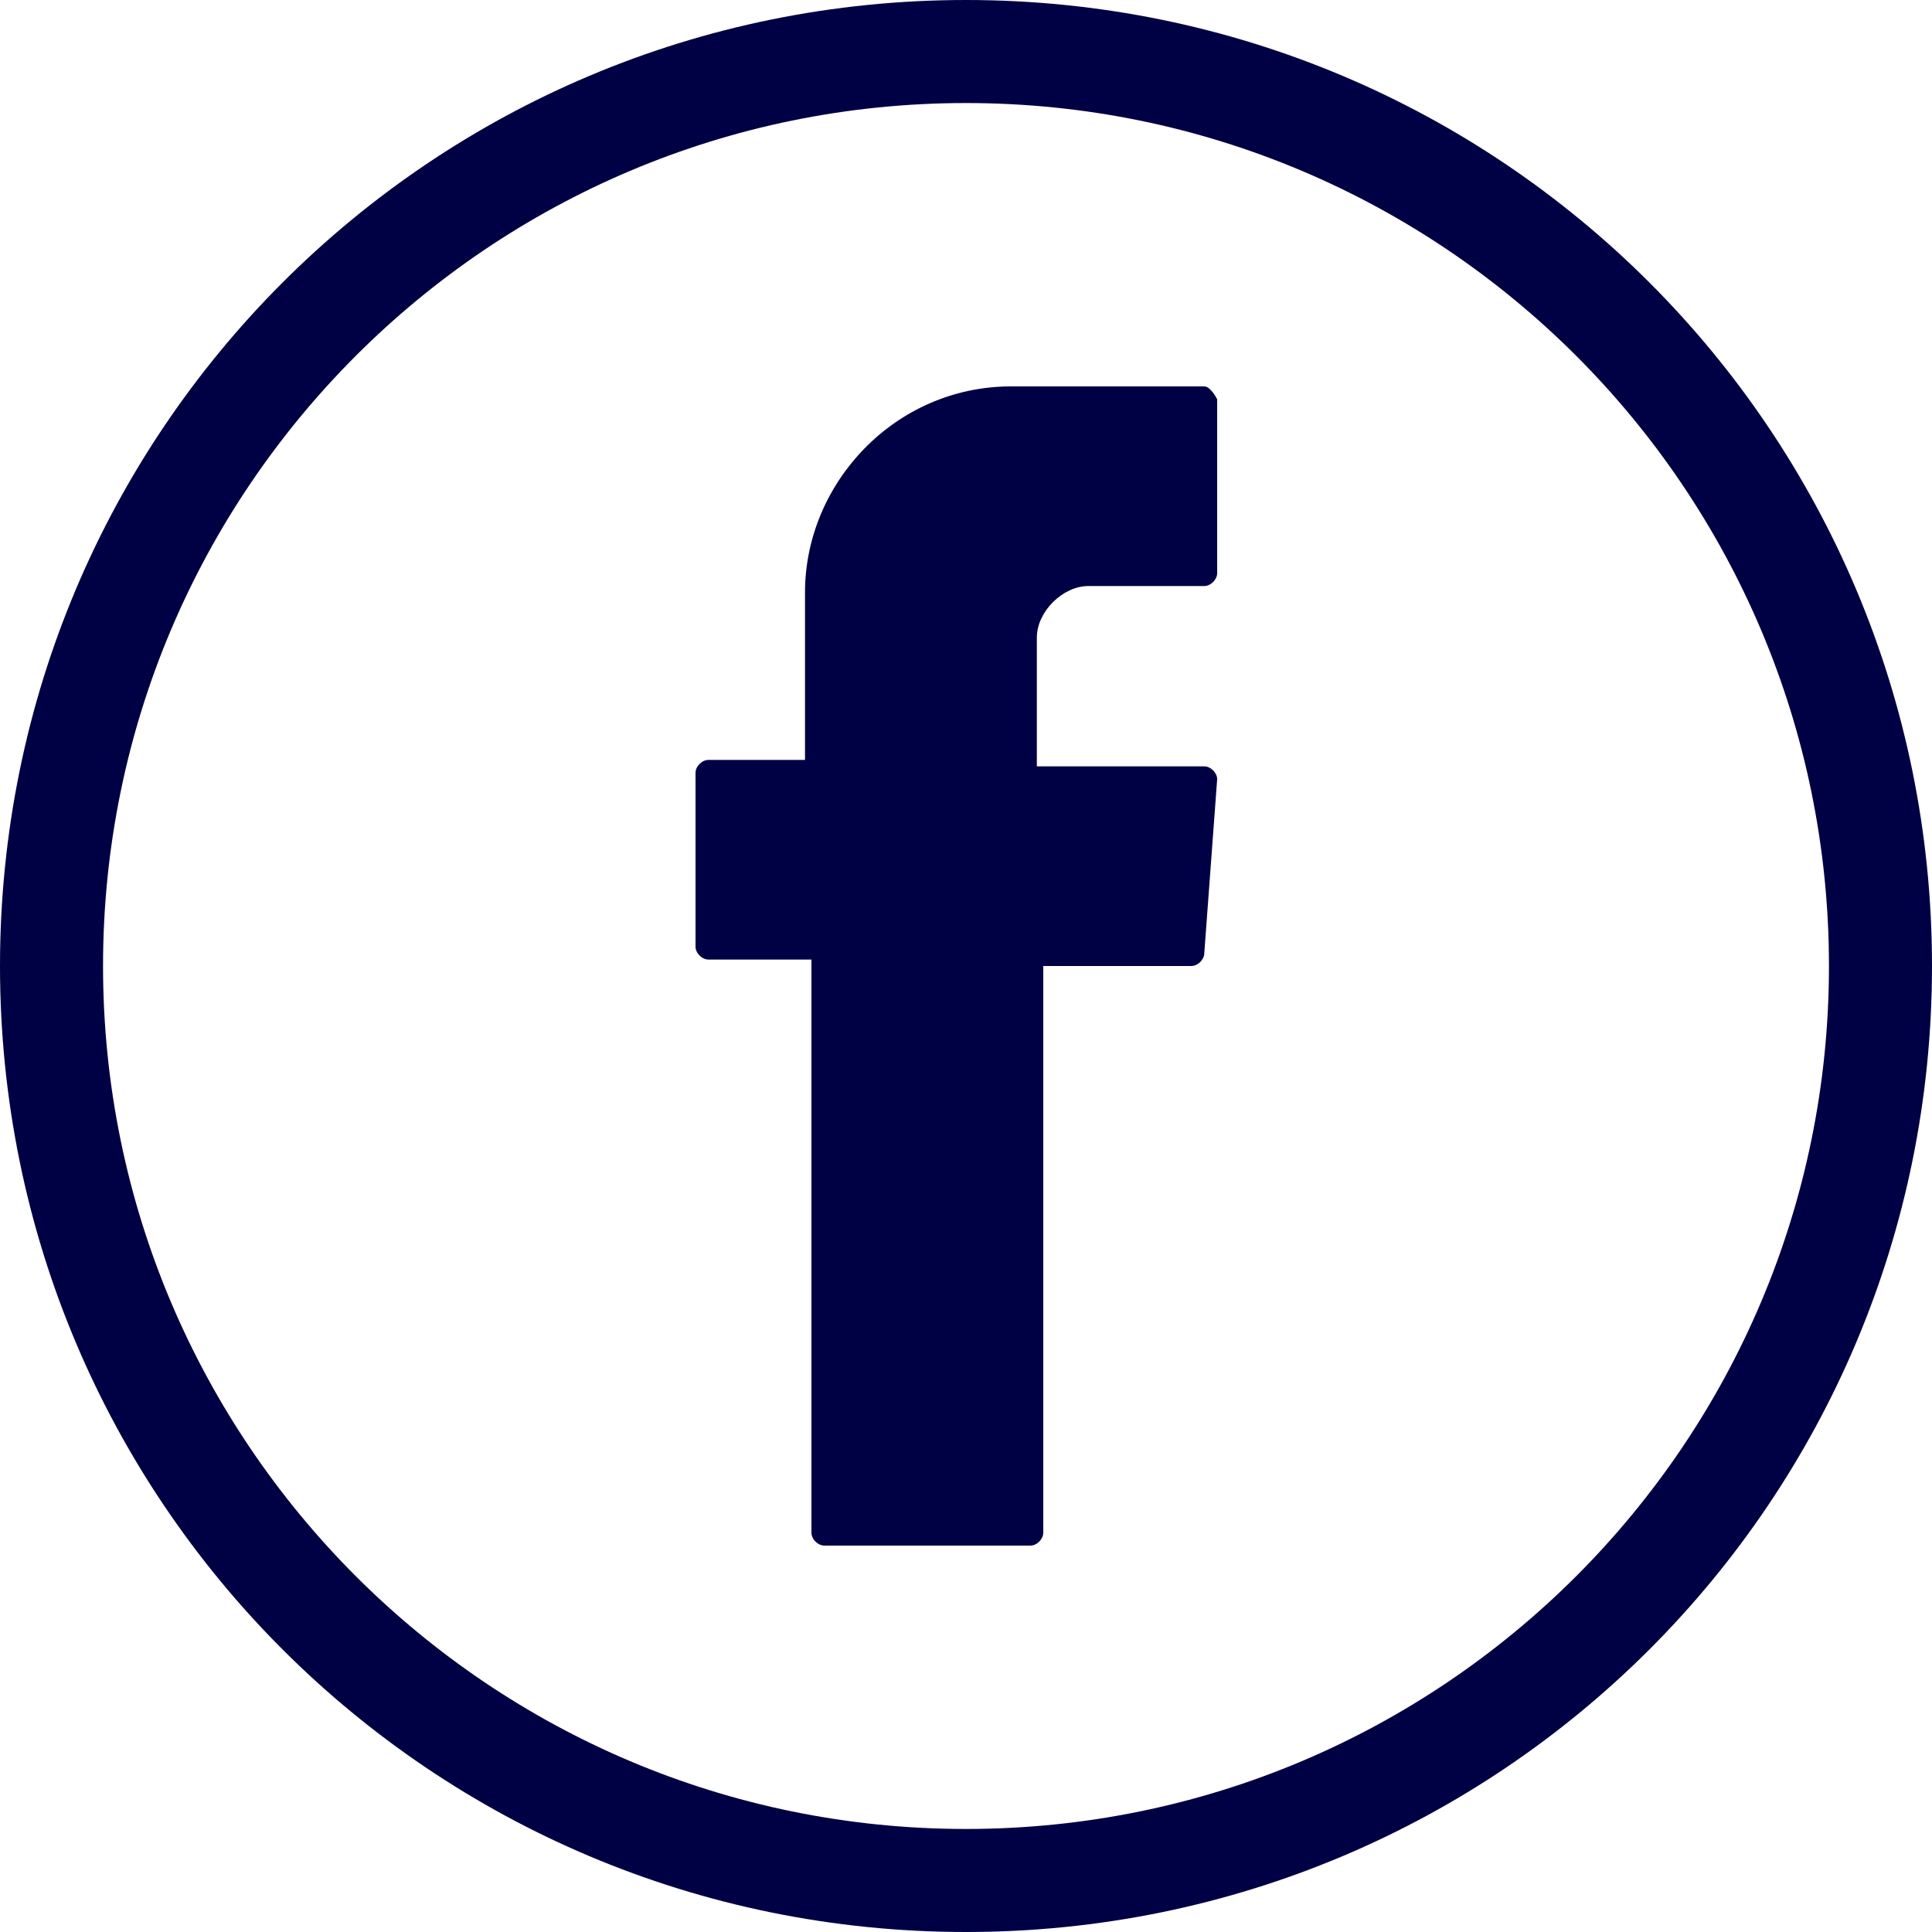 <?xml version="1.0" encoding="UTF-8"?>
<svg id="Camada_1" xmlns="http://www.w3.org/2000/svg" width="30" height="30" version="1.1" viewBox="0 0 30 30">
  <!-- Generator: Adobe Illustrator 29.0.1, SVG Export Plug-In . SVG Version: 2.1.0 Build 192)  -->
  <defs>
    <style>
      .st0 {
        fill-rule: evenodd;
      }

      .st0, .st1 {
        fill: #004;
      }
    </style>
  </defs>
  <path class="st1" d="M15,30C6.7,30,0,23.3,0,15S6.7,0,15,0s15,6.7,15,15-6.7,15-15,15ZM15,1.6C7.6,1.6,1.6,7.6,1.6,15s6,13.4,13.4,13.4,13.4-6,13.4-13.4S22.4,1.6,15,1.6Z"/>
  <path class="st0" d="M12.6,15.1v8.7c0,.1.1.2.2.2h3.2c.1,0,.2-.1.2-.2v-8.8h2.3c.1,0,.2-.1.2-.2l.2-2.7c0-.1-.1-.2-.2-.2h-2.6v-2c0-.4.4-.8.8-.8h1.8c.1,0,.2-.1.2-.2v-2.7c0,0-.1-.2-.2-.2h-3c-1.8,0-3.2,1.5-3.2,3.2v2.6h-1.5c-.1,0-.2.1-.2.2v2.7c0,.1.1.2.2.2h1.6v.2Z"/>
</svg>